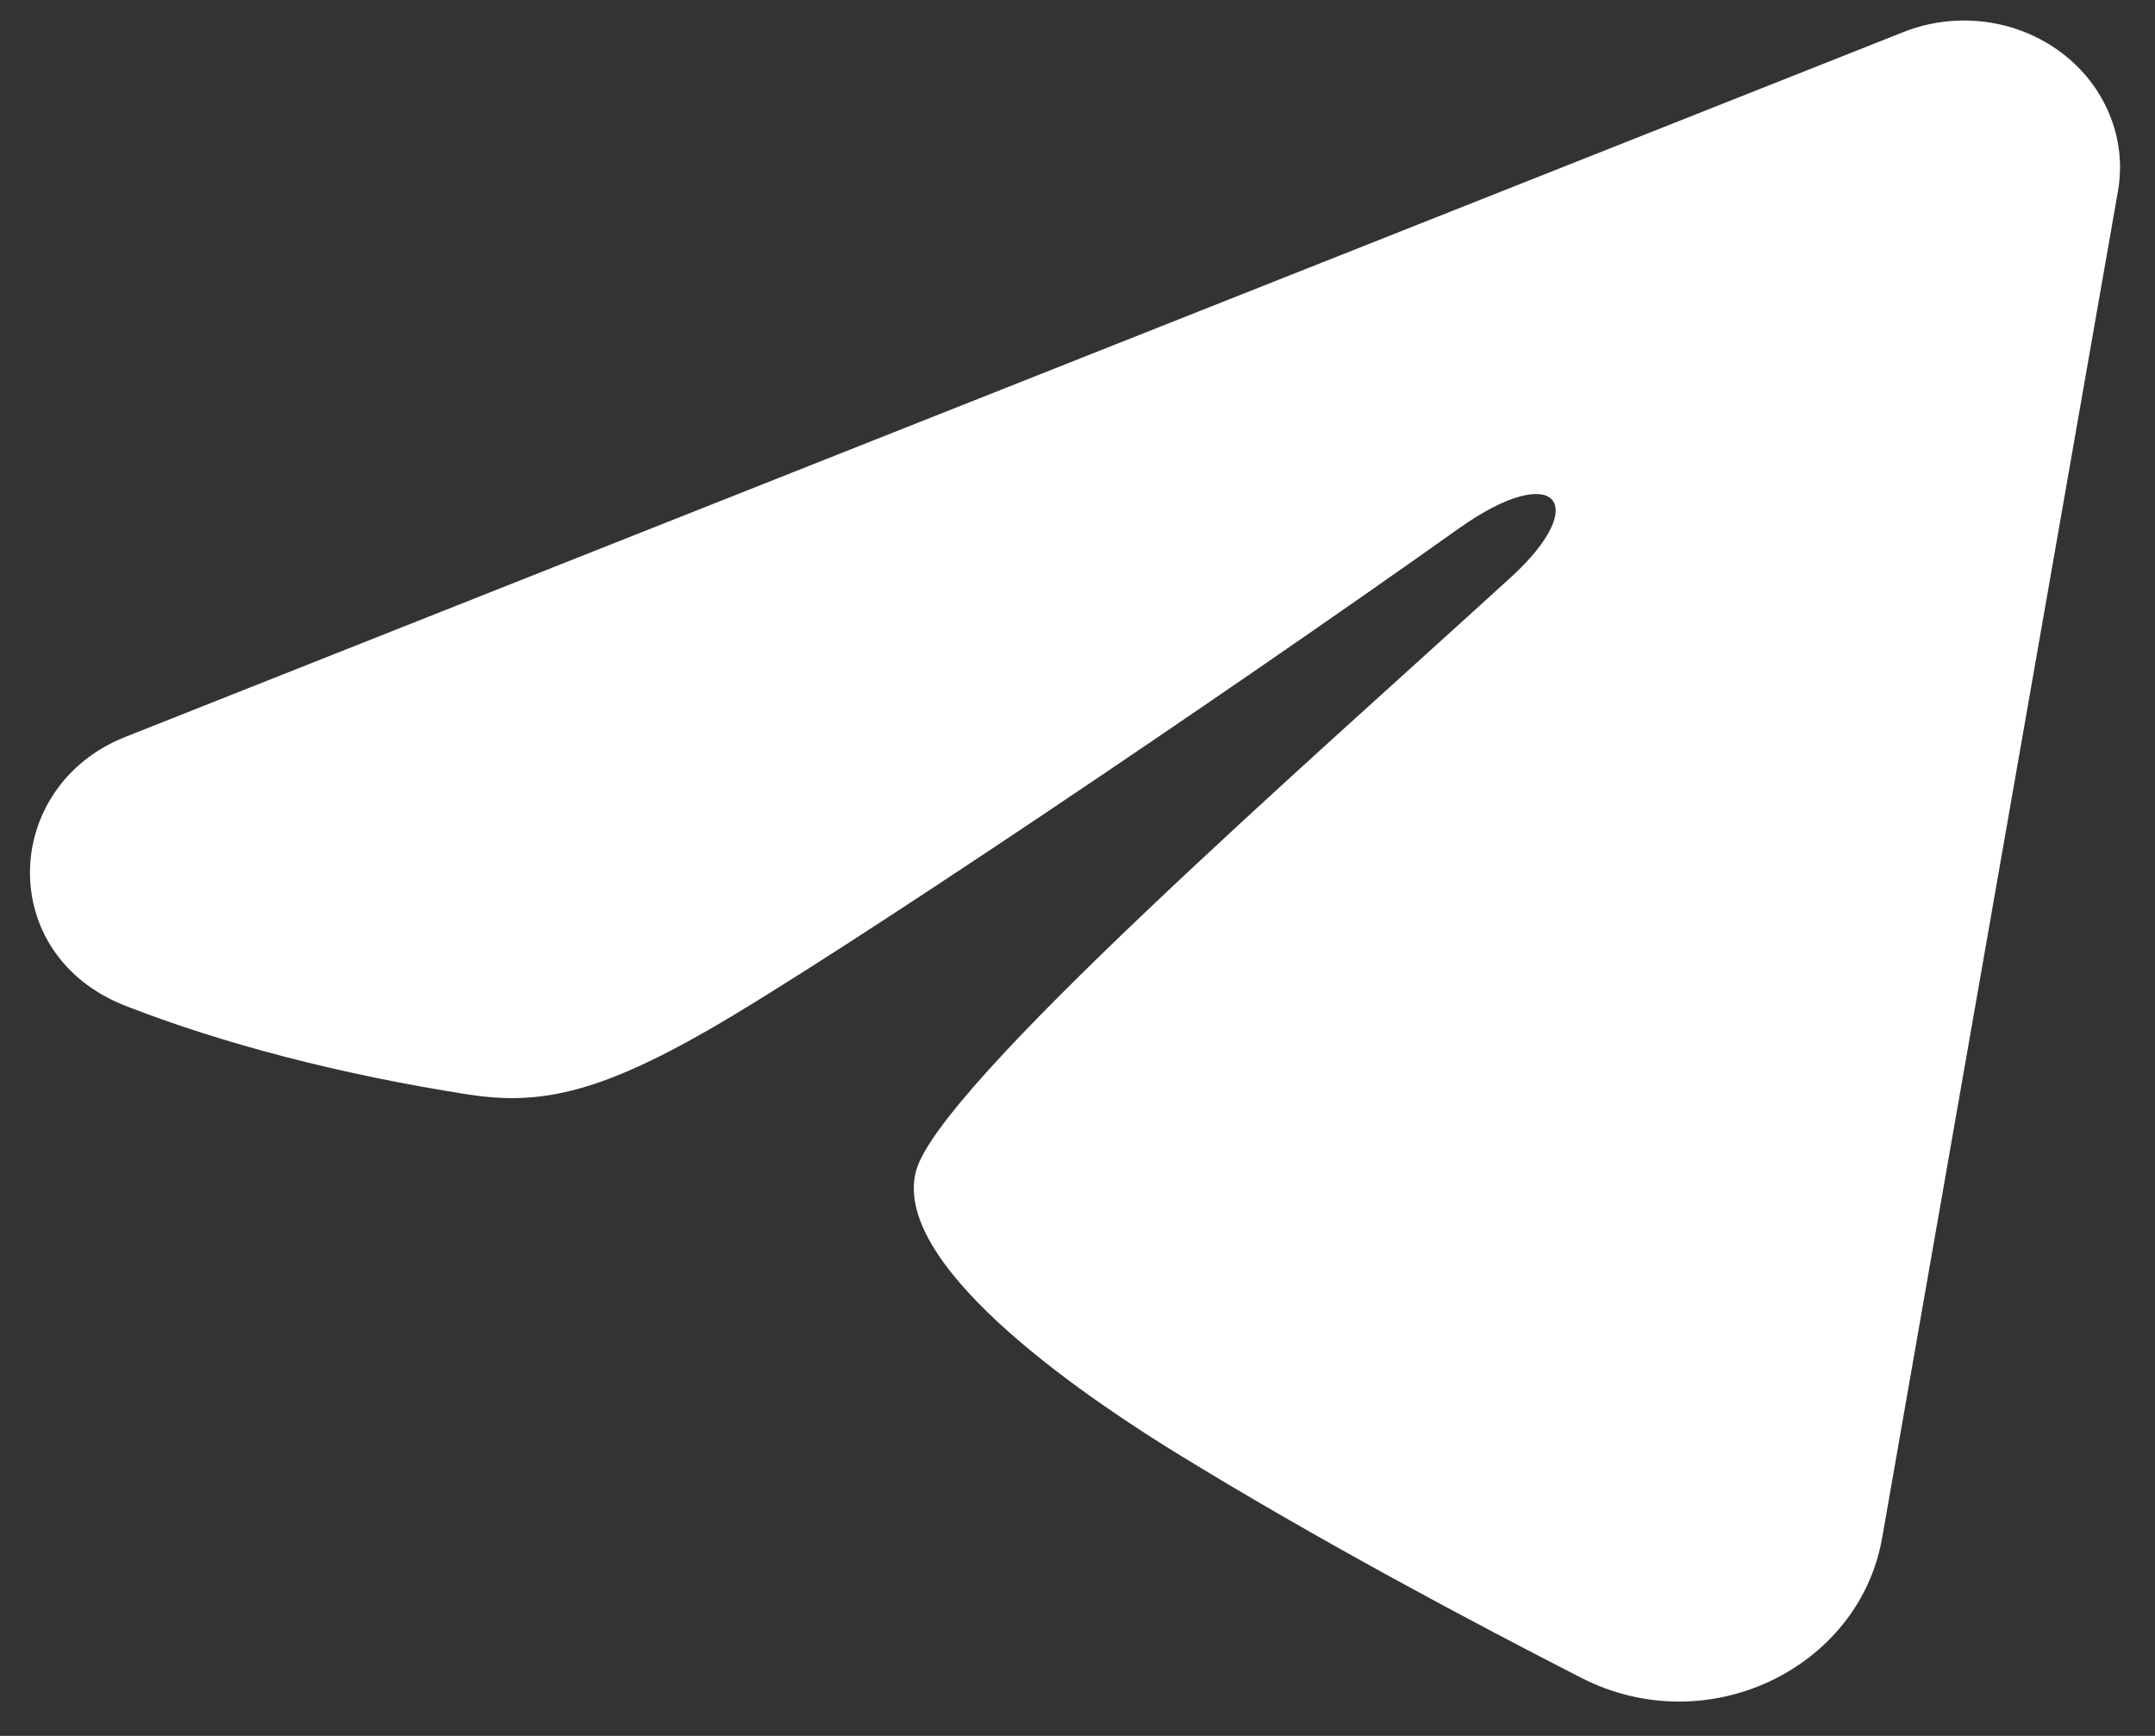 <svg width="36" height="29" viewBox="0 0 36 29" fill="none" xmlns="http://www.w3.org/2000/svg">
<rect x="0" y="0" width="36" height="29" fill="#333333" stroke="none"/>
<path fill-rule="evenodd" clip-rule="evenodd" d="M31.799 0.535C32.228 0.365 32.698 0.306 33.16 0.365C33.621 0.424 34.058 0.598 34.423 0.87C34.789 1.141 35.071 1.5 35.239 1.909C35.408 2.318 35.457 2.762 35.381 3.194L31.441 25.696C31.059 27.866 28.53 29.111 26.416 28.03C24.647 27.125 22.02 25.732 19.658 24.278C18.477 23.55 14.858 21.219 15.303 19.561C15.685 18.142 21.765 12.814 25.239 9.645C26.603 8.401 25.981 7.683 24.371 8.828C20.372 11.67 13.951 15.993 11.828 17.21C9.956 18.283 8.979 18.466 7.812 18.283C5.682 17.95 3.707 17.433 2.095 16.803C-0.083 15.952 0.023 13.133 2.093 12.311L31.799 0.535Z" fill="white"/>
</svg>
